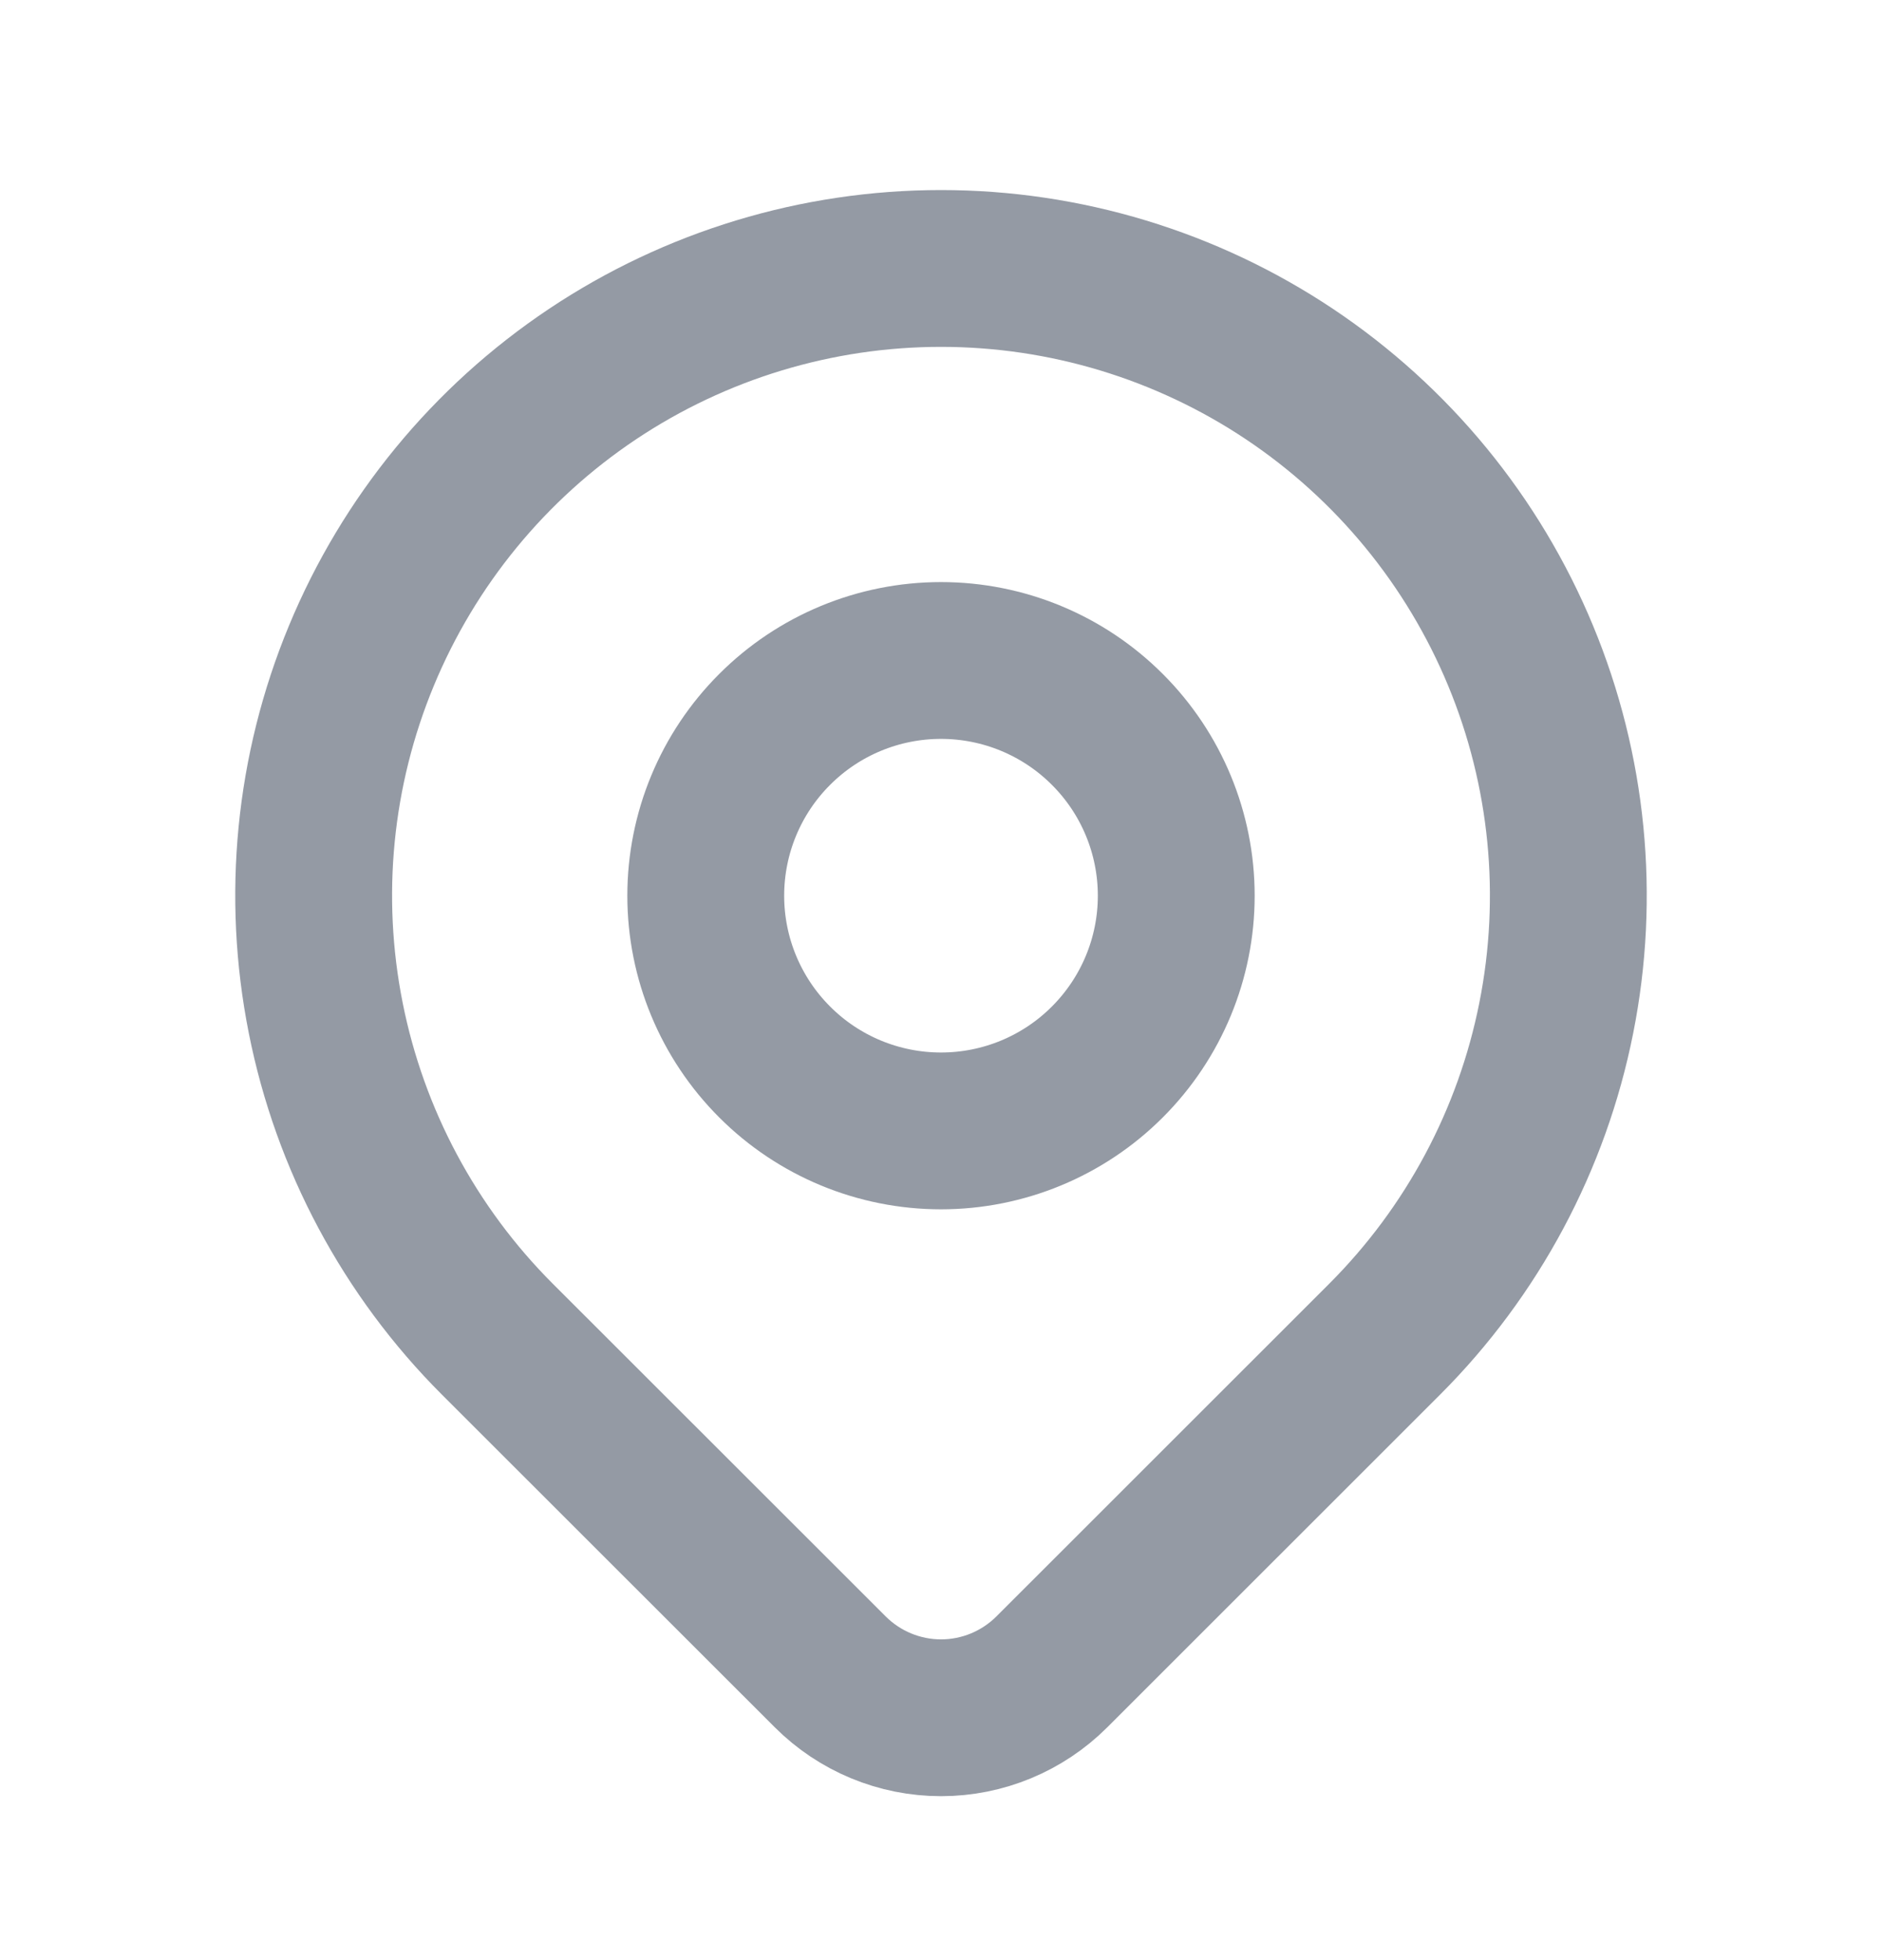 <svg width="24" height="25" viewBox="0 0 24 25" fill="none" xmlns="http://www.w3.org/2000/svg">
<g clip-path="url(#clip0_44233_4333)">
<path d="M9 11.424C9 12.22 9.316 12.982 9.879 13.545C10.441 14.108 11.204 14.424 12 14.424C12.796 14.424 13.559 14.108 14.121 13.545C14.684 12.982 15 12.22 15 11.424C15 10.628 14.684 9.865 14.121 9.303C13.559 8.74 12.796 8.424 12 8.424C11.204 8.424 10.441 8.74 9.879 9.303C9.316 9.865 9 10.628 9 11.424Z" stroke="#949AA4" stroke-width="2" stroke-linecap="round" stroke-linejoin="round"/>
<path d="M17.657 17.081L13.414 21.323C13.039 21.698 12.531 21.909 12.001 21.909C11.47 21.909 10.962 21.698 10.587 21.323L6.343 17.081C5.224 15.962 4.462 14.536 4.154 12.984C3.845 11.433 4.003 9.824 4.609 8.362C5.215 6.9 6.24 5.651 7.555 4.772C8.871 3.893 10.418 3.424 12 3.424C13.582 3.424 15.129 3.893 16.445 4.772C17.76 5.651 18.785 6.9 19.391 8.362C19.997 9.824 20.155 11.433 19.846 12.984C19.538 14.536 18.776 15.962 17.657 17.081Z" stroke="#949AA4" stroke-width="2" stroke-linecap="round" stroke-linejoin="round"/>
</g>
<defs>
<clipPath id="clip0_44233_4333">
<rect width="24" height="24" fill="white" transform="translate(0 0.424)"/>
</clipPath>
</defs>
</svg>
